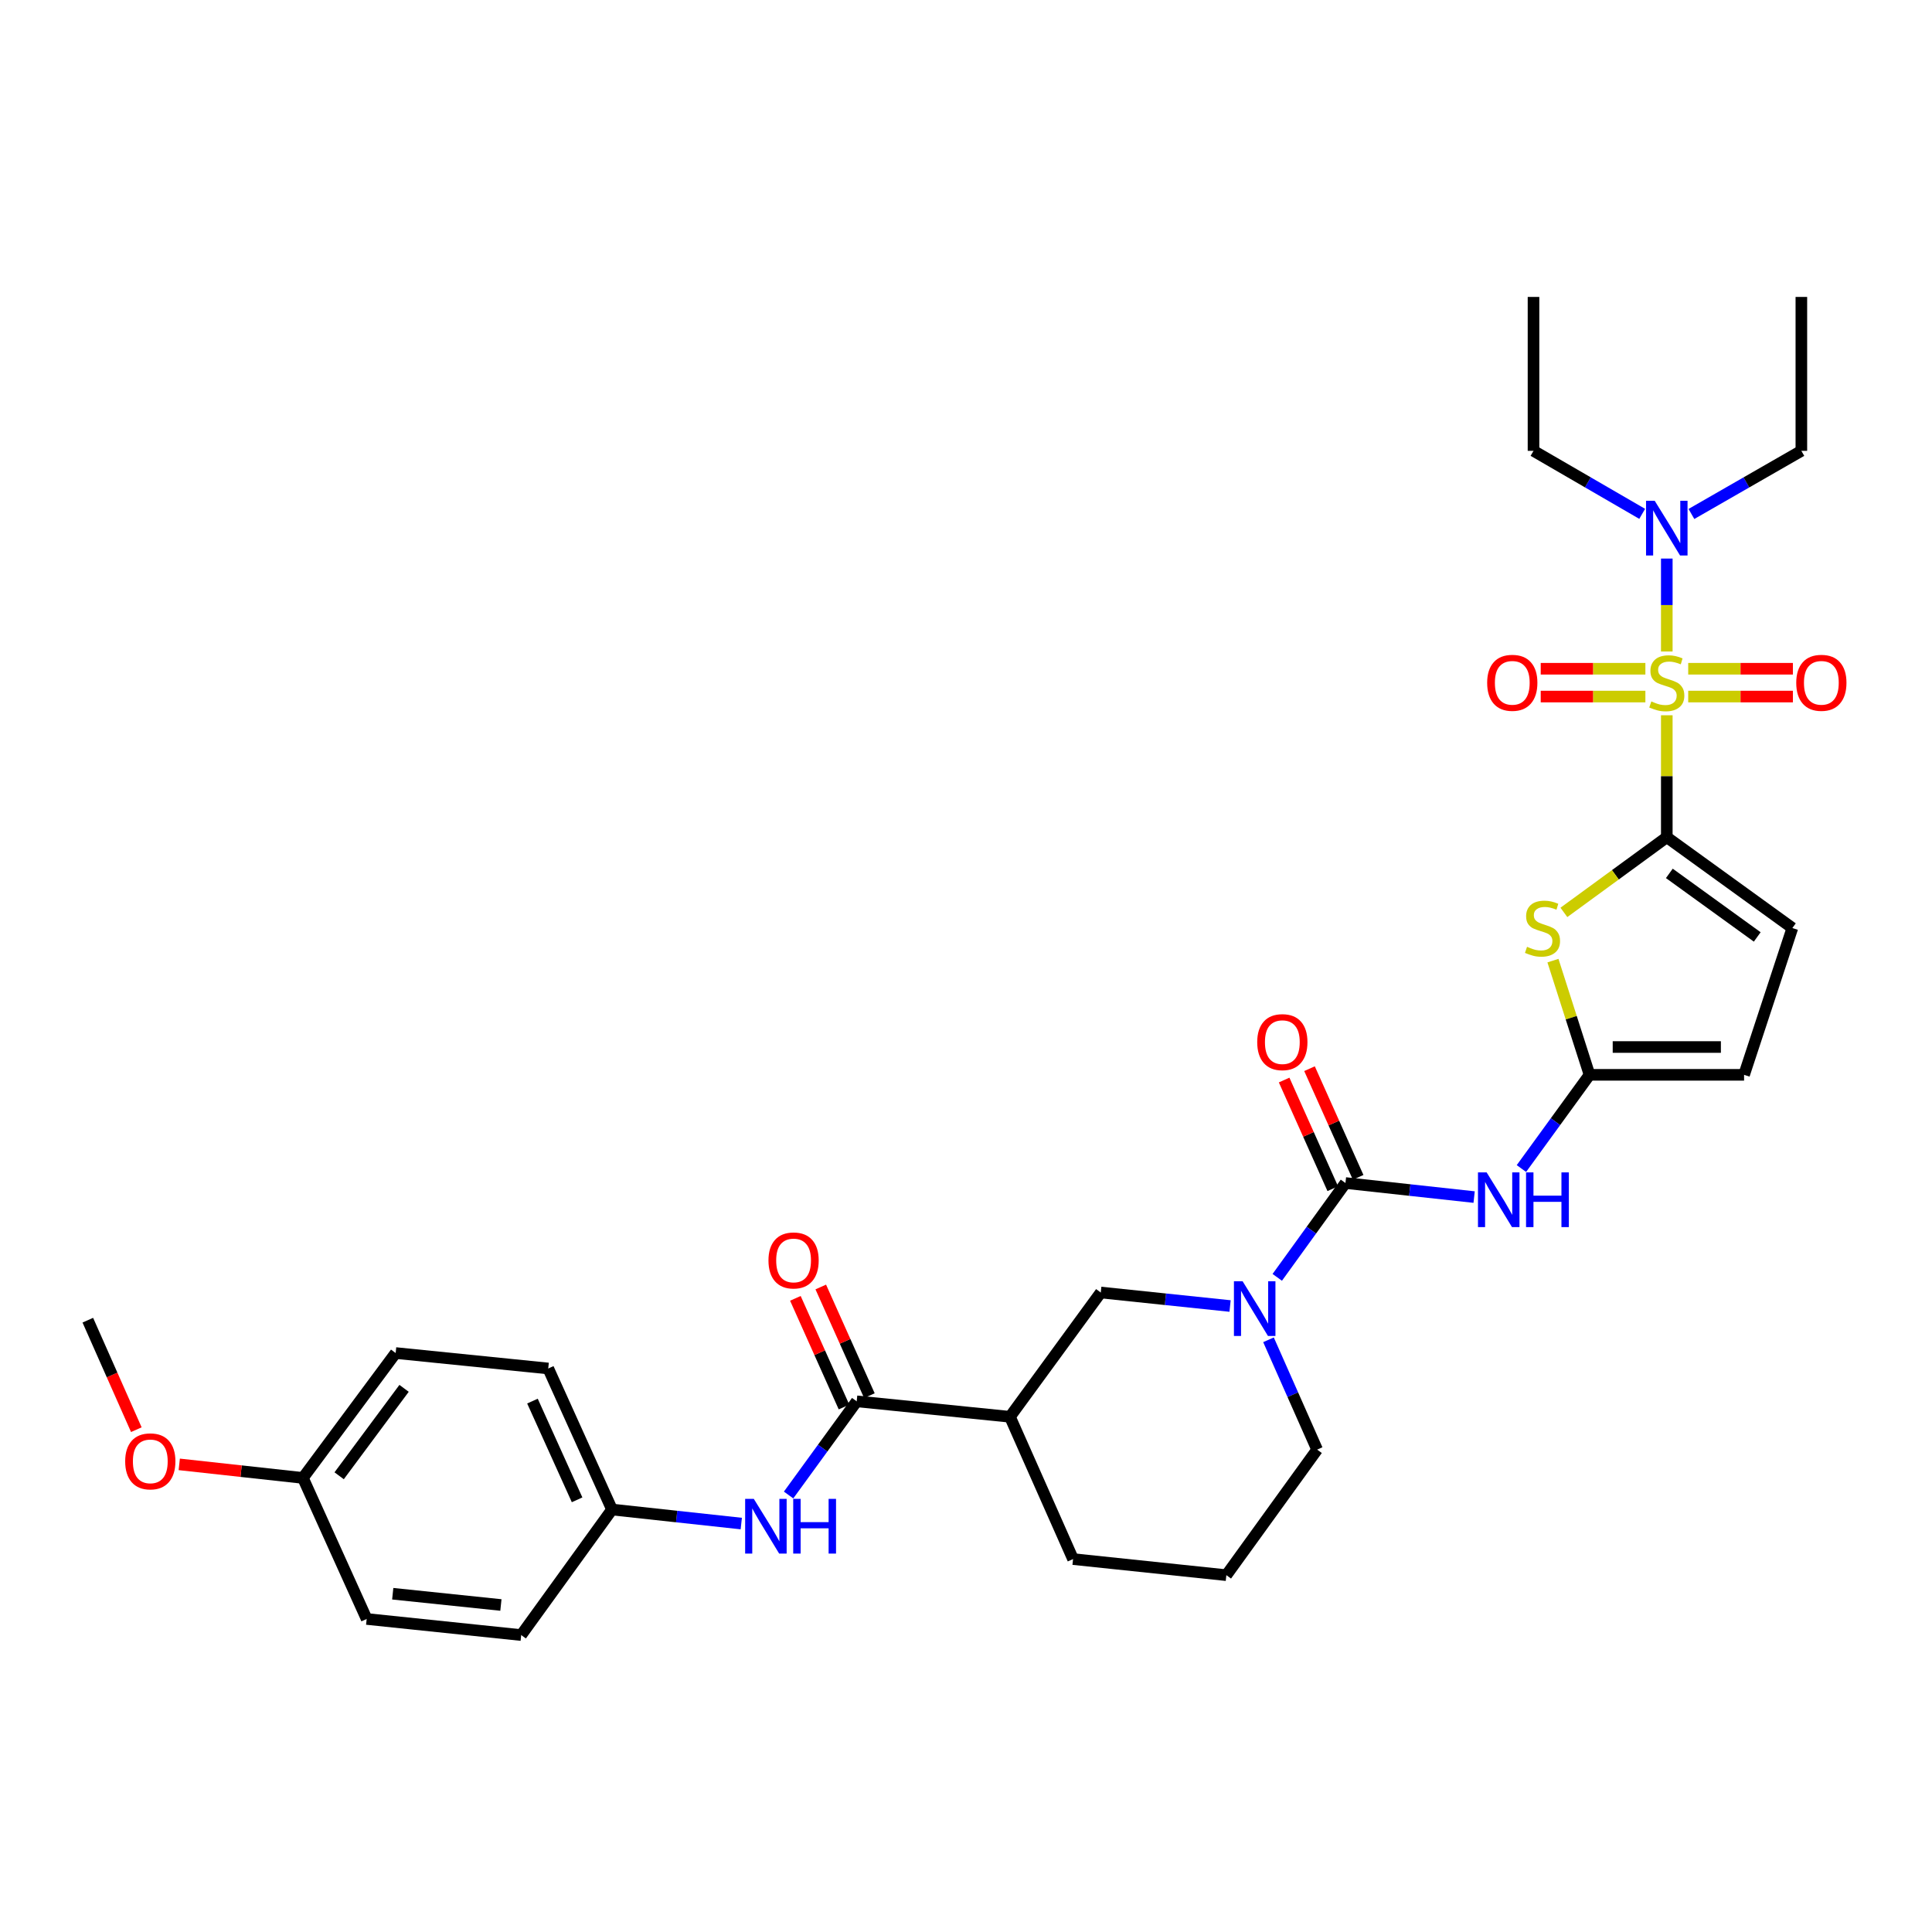 <?xml version='1.0' encoding='iso-8859-1'?>
<svg version='1.1' baseProfile='full'
              xmlns='http://www.w3.org/2000/svg'
                      xmlns:rdkit='http://www.rdkit.org/xml'
                      xmlns:xlink='http://www.w3.org/1999/xlink'
                  xml:space='preserve'
width='1000px' height='1000px' viewBox='0 0 1000 1000'>
<!-- END OF HEADER -->
<rect style='opacity:1.0;fill:#FFFFFF;stroke:none' width='1000' height='1000' x='0' y='0'> </rect>
<path class='bond-0' d='M 862.729,370.219 L 862.729,401.783' style='fill:none;fill-rule:evenodd;stroke:#CCCC00;stroke-width:6px;stroke-linecap:butt;stroke-linejoin:miter;stroke-opacity:1' />
<path class='bond-0' d='M 862.729,401.783 L 862.729,433.347' style='fill:none;fill-rule:evenodd;stroke:#000000;stroke-width:6px;stroke-linecap:butt;stroke-linejoin:miter;stroke-opacity:1' />
<path class='bond-10' d='M 862.729,337.219 L 862.729,313.165' style='fill:none;fill-rule:evenodd;stroke:#CCCC00;stroke-width:6px;stroke-linecap:butt;stroke-linejoin:miter;stroke-opacity:1' />
<path class='bond-10' d='M 862.729,313.165 L 862.729,289.111' style='fill:none;fill-rule:evenodd;stroke:#0000FF;stroke-width:6px;stroke-linecap:butt;stroke-linejoin:miter;stroke-opacity:1' />
<path class='bond-13' d='M 873.809,360.536 L 900.908,360.536' style='fill:none;fill-rule:evenodd;stroke:#CCCC00;stroke-width:6px;stroke-linecap:butt;stroke-linejoin:miter;stroke-opacity:1' />
<path class='bond-13' d='M 900.908,360.536 L 928.006,360.536' style='fill:none;fill-rule:evenodd;stroke:#FF0000;stroke-width:6px;stroke-linecap:butt;stroke-linejoin:miter;stroke-opacity:1' />
<path class='bond-13' d='M 873.809,346.141 L 900.908,346.141' style='fill:none;fill-rule:evenodd;stroke:#CCCC00;stroke-width:6px;stroke-linecap:butt;stroke-linejoin:miter;stroke-opacity:1' />
<path class='bond-13' d='M 900.908,346.141 L 928.006,346.141' style='fill:none;fill-rule:evenodd;stroke:#FF0000;stroke-width:6px;stroke-linecap:butt;stroke-linejoin:miter;stroke-opacity:1' />
<path class='bond-14' d='M 851.65,346.141 L 824.563,346.141' style='fill:none;fill-rule:evenodd;stroke:#CCCC00;stroke-width:6px;stroke-linecap:butt;stroke-linejoin:miter;stroke-opacity:1' />
<path class='bond-14' d='M 824.563,346.141 L 797.475,346.141' style='fill:none;fill-rule:evenodd;stroke:#FF0000;stroke-width:6px;stroke-linecap:butt;stroke-linejoin:miter;stroke-opacity:1' />
<path class='bond-14' d='M 851.65,360.536 L 824.563,360.536' style='fill:none;fill-rule:evenodd;stroke:#CCCC00;stroke-width:6px;stroke-linecap:butt;stroke-linejoin:miter;stroke-opacity:1' />
<path class='bond-14' d='M 824.563,360.536 L 797.475,360.536' style='fill:none;fill-rule:evenodd;stroke:#FF0000;stroke-width:6px;stroke-linecap:butt;stroke-linejoin:miter;stroke-opacity:1' />
<path class='bond-1' d='M 862.729,433.347 L 836.098,452.801' style='fill:none;fill-rule:evenodd;stroke:#000000;stroke-width:6px;stroke-linecap:butt;stroke-linejoin:miter;stroke-opacity:1' />
<path class='bond-1' d='M 836.098,452.801 L 809.467,472.256' style='fill:none;fill-rule:evenodd;stroke:#CCCC00;stroke-width:6px;stroke-linecap:butt;stroke-linejoin:miter;stroke-opacity:1' />
<path class='bond-8' d='M 862.729,433.347 L 927.727,480.344' style='fill:none;fill-rule:evenodd;stroke:#000000;stroke-width:6px;stroke-linecap:butt;stroke-linejoin:miter;stroke-opacity:1' />
<path class='bond-8' d='M 864.045,452.061 L 909.543,484.959' style='fill:none;fill-rule:evenodd;stroke:#000000;stroke-width:6px;stroke-linecap:butt;stroke-linejoin:miter;stroke-opacity:1' />
<path class='bond-3' d='M 803.801,497.219 L 813.269,526.774' style='fill:none;fill-rule:evenodd;stroke:#CCCC00;stroke-width:6px;stroke-linecap:butt;stroke-linejoin:miter;stroke-opacity:1' />
<path class='bond-3' d='M 813.269,526.774 L 822.737,556.33' style='fill:none;fill-rule:evenodd;stroke:#000000;stroke-width:6px;stroke-linecap:butt;stroke-linejoin:miter;stroke-opacity:1' />
<path class='bond-2' d='M 696.403,612.331 L 729.704,615.966' style='fill:none;fill-rule:evenodd;stroke:#000000;stroke-width:6px;stroke-linecap:butt;stroke-linejoin:miter;stroke-opacity:1' />
<path class='bond-2' d='M 729.704,615.966 L 763.005,619.602' style='fill:none;fill-rule:evenodd;stroke:#0000FF;stroke-width:6px;stroke-linecap:butt;stroke-linejoin:miter;stroke-opacity:1' />
<path class='bond-5' d='M 696.403,612.331 L 678.755,636.744' style='fill:none;fill-rule:evenodd;stroke:#000000;stroke-width:6px;stroke-linecap:butt;stroke-linejoin:miter;stroke-opacity:1' />
<path class='bond-5' d='M 678.755,636.744 L 661.108,661.157' style='fill:none;fill-rule:evenodd;stroke:#0000FF;stroke-width:6px;stroke-linecap:butt;stroke-linejoin:miter;stroke-opacity:1' />
<path class='bond-15' d='M 702.973,609.392 L 690.389,581.27' style='fill:none;fill-rule:evenodd;stroke:#000000;stroke-width:6px;stroke-linecap:butt;stroke-linejoin:miter;stroke-opacity:1' />
<path class='bond-15' d='M 690.389,581.27 L 677.805,553.148' style='fill:none;fill-rule:evenodd;stroke:#FF0000;stroke-width:6px;stroke-linecap:butt;stroke-linejoin:miter;stroke-opacity:1' />
<path class='bond-15' d='M 689.834,615.271 L 677.25,587.149' style='fill:none;fill-rule:evenodd;stroke:#000000;stroke-width:6px;stroke-linecap:butt;stroke-linejoin:miter;stroke-opacity:1' />
<path class='bond-15' d='M 677.25,587.149 L 664.666,559.027' style='fill:none;fill-rule:evenodd;stroke:#FF0000;stroke-width:6px;stroke-linecap:butt;stroke-linejoin:miter;stroke-opacity:1' />
<path class='bond-4' d='M 822.737,556.33 L 805.11,580.581' style='fill:none;fill-rule:evenodd;stroke:#000000;stroke-width:6px;stroke-linecap:butt;stroke-linejoin:miter;stroke-opacity:1' />
<path class='bond-4' d='M 805.11,580.581 L 787.484,604.833' style='fill:none;fill-rule:evenodd;stroke:#0000FF;stroke-width:6px;stroke-linecap:butt;stroke-linejoin:miter;stroke-opacity:1' />
<path class='bond-32' d='M 822.737,556.33 L 902.729,556.33' style='fill:none;fill-rule:evenodd;stroke:#000000;stroke-width:6px;stroke-linecap:butt;stroke-linejoin:miter;stroke-opacity:1' />
<path class='bond-32' d='M 834.736,541.935 L 890.73,541.935' style='fill:none;fill-rule:evenodd;stroke:#000000;stroke-width:6px;stroke-linecap:butt;stroke-linejoin:miter;stroke-opacity:1' />
<path class='bond-9' d='M 636.68,675.99 L 603.219,672.493' style='fill:none;fill-rule:evenodd;stroke:#0000FF;stroke-width:6px;stroke-linecap:butt;stroke-linejoin:miter;stroke-opacity:1' />
<path class='bond-9' d='M 603.219,672.493 L 569.758,668.997' style='fill:none;fill-rule:evenodd;stroke:#000000;stroke-width:6px;stroke-linecap:butt;stroke-linejoin:miter;stroke-opacity:1' />
<path class='bond-18' d='M 656.574,693.477 L 669.156,721.897' style='fill:none;fill-rule:evenodd;stroke:#0000FF;stroke-width:6px;stroke-linecap:butt;stroke-linejoin:miter;stroke-opacity:1' />
<path class='bond-18' d='M 669.156,721.897 L 681.737,750.316' style='fill:none;fill-rule:evenodd;stroke:#000000;stroke-width:6px;stroke-linecap:butt;stroke-linejoin:miter;stroke-opacity:1' />
<path class='bond-6' d='M 443.424,725.326 L 522.752,733.323' style='fill:none;fill-rule:evenodd;stroke:#000000;stroke-width:6px;stroke-linecap:butt;stroke-linejoin:miter;stroke-opacity:1' />
<path class='bond-11' d='M 443.424,725.326 L 425.799,749.57' style='fill:none;fill-rule:evenodd;stroke:#000000;stroke-width:6px;stroke-linecap:butt;stroke-linejoin:miter;stroke-opacity:1' />
<path class='bond-11' d='M 425.799,749.57 L 408.174,773.814' style='fill:none;fill-rule:evenodd;stroke:#0000FF;stroke-width:6px;stroke-linecap:butt;stroke-linejoin:miter;stroke-opacity:1' />
<path class='bond-16' d='M 449.993,722.387 L 437.41,694.265' style='fill:none;fill-rule:evenodd;stroke:#000000;stroke-width:6px;stroke-linecap:butt;stroke-linejoin:miter;stroke-opacity:1' />
<path class='bond-16' d='M 437.41,694.265 L 424.826,666.143' style='fill:none;fill-rule:evenodd;stroke:#FF0000;stroke-width:6px;stroke-linecap:butt;stroke-linejoin:miter;stroke-opacity:1' />
<path class='bond-16' d='M 436.855,728.266 L 424.271,700.144' style='fill:none;fill-rule:evenodd;stroke:#000000;stroke-width:6px;stroke-linecap:butt;stroke-linejoin:miter;stroke-opacity:1' />
<path class='bond-16' d='M 424.271,700.144 L 411.687,672.022' style='fill:none;fill-rule:evenodd;stroke:#FF0000;stroke-width:6px;stroke-linecap:butt;stroke-linejoin:miter;stroke-opacity:1' />
<path class='bond-7' d='M 522.752,733.323 L 569.758,668.997' style='fill:none;fill-rule:evenodd;stroke:#000000;stroke-width:6px;stroke-linecap:butt;stroke-linejoin:miter;stroke-opacity:1' />
<path class='bond-33' d='M 522.752,733.323 L 555.411,806.982' style='fill:none;fill-rule:evenodd;stroke:#000000;stroke-width:6px;stroke-linecap:butt;stroke-linejoin:miter;stroke-opacity:1' />
<path class='bond-12' d='M 927.727,480.344 L 902.729,556.33' style='fill:none;fill-rule:evenodd;stroke:#000000;stroke-width:6px;stroke-linecap:butt;stroke-linejoin:miter;stroke-opacity:1' />
<path class='bond-27' d='M 875.477,266.033 L 903.929,249.694' style='fill:none;fill-rule:evenodd;stroke:#0000FF;stroke-width:6px;stroke-linecap:butt;stroke-linejoin:miter;stroke-opacity:1' />
<path class='bond-27' d='M 903.929,249.694 L 932.381,233.354' style='fill:none;fill-rule:evenodd;stroke:#000000;stroke-width:6px;stroke-linecap:butt;stroke-linejoin:miter;stroke-opacity:1' />
<path class='bond-28' d='M 849.995,265.971 L 821.868,249.663' style='fill:none;fill-rule:evenodd;stroke:#0000FF;stroke-width:6px;stroke-linecap:butt;stroke-linejoin:miter;stroke-opacity:1' />
<path class='bond-28' d='M 821.868,249.663 L 793.741,233.354' style='fill:none;fill-rule:evenodd;stroke:#000000;stroke-width:6px;stroke-linecap:butt;stroke-linejoin:miter;stroke-opacity:1' />
<path class='bond-17' d='M 383.684,788.59 L 350.227,784.959' style='fill:none;fill-rule:evenodd;stroke:#0000FF;stroke-width:6px;stroke-linecap:butt;stroke-linejoin:miter;stroke-opacity:1' />
<path class='bond-17' d='M 350.227,784.959 L 316.771,781.328' style='fill:none;fill-rule:evenodd;stroke:#000000;stroke-width:6px;stroke-linecap:butt;stroke-linejoin:miter;stroke-opacity:1' />
<path class='bond-21' d='M 316.771,781.328 L 269.773,846.31' style='fill:none;fill-rule:evenodd;stroke:#000000;stroke-width:6px;stroke-linecap:butt;stroke-linejoin:miter;stroke-opacity:1' />
<path class='bond-22' d='M 316.771,781.328 L 283.768,708.325' style='fill:none;fill-rule:evenodd;stroke:#000000;stroke-width:6px;stroke-linecap:butt;stroke-linejoin:miter;stroke-opacity:1' />
<path class='bond-22' d='M 298.704,776.307 L 275.602,725.205' style='fill:none;fill-rule:evenodd;stroke:#000000;stroke-width:6px;stroke-linecap:butt;stroke-linejoin:miter;stroke-opacity:1' />
<path class='bond-26' d='M 681.737,750.316 L 634.756,815.306' style='fill:none;fill-rule:evenodd;stroke:#000000;stroke-width:6px;stroke-linecap:butt;stroke-linejoin:miter;stroke-opacity:1' />
<path class='bond-19' d='M 156.786,764.974 L 204.791,700.328' style='fill:none;fill-rule:evenodd;stroke:#000000;stroke-width:6px;stroke-linecap:butt;stroke-linejoin:miter;stroke-opacity:1' />
<path class='bond-19' d='M 175.543,763.859 L 209.147,718.607' style='fill:none;fill-rule:evenodd;stroke:#000000;stroke-width:6px;stroke-linecap:butt;stroke-linejoin:miter;stroke-opacity:1' />
<path class='bond-25' d='M 156.786,764.974 L 124.783,761.466' style='fill:none;fill-rule:evenodd;stroke:#000000;stroke-width:6px;stroke-linecap:butt;stroke-linejoin:miter;stroke-opacity:1' />
<path class='bond-25' d='M 124.783,761.466 L 92.78,757.957' style='fill:none;fill-rule:evenodd;stroke:#FF0000;stroke-width:6px;stroke-linecap:butt;stroke-linejoin:miter;stroke-opacity:1' />
<path class='bond-34' d='M 156.786,764.974 L 189.789,837.977' style='fill:none;fill-rule:evenodd;stroke:#000000;stroke-width:6px;stroke-linecap:butt;stroke-linejoin:miter;stroke-opacity:1' />
<path class='bond-20' d='M 555.411,806.982 L 634.756,815.306' style='fill:none;fill-rule:evenodd;stroke:#000000;stroke-width:6px;stroke-linecap:butt;stroke-linejoin:miter;stroke-opacity:1' />
<path class='bond-24' d='M 269.773,846.31 L 189.789,837.977' style='fill:none;fill-rule:evenodd;stroke:#000000;stroke-width:6px;stroke-linecap:butt;stroke-linejoin:miter;stroke-opacity:1' />
<path class='bond-24' d='M 259.267,830.743 L 203.278,824.911' style='fill:none;fill-rule:evenodd;stroke:#000000;stroke-width:6px;stroke-linecap:butt;stroke-linejoin:miter;stroke-opacity:1' />
<path class='bond-23' d='M 283.768,708.325 L 204.791,700.328' style='fill:none;fill-rule:evenodd;stroke:#000000;stroke-width:6px;stroke-linecap:butt;stroke-linejoin:miter;stroke-opacity:1' />
<path class='bond-29' d='M 70.564,739.998 L 58.01,711.663' style='fill:none;fill-rule:evenodd;stroke:#FF0000;stroke-width:6px;stroke-linecap:butt;stroke-linejoin:miter;stroke-opacity:1' />
<path class='bond-29' d='M 58.01,711.663 L 45.455,683.327' style='fill:none;fill-rule:evenodd;stroke:#000000;stroke-width:6px;stroke-linecap:butt;stroke-linejoin:miter;stroke-opacity:1' />
<path class='bond-31' d='M 932.381,233.354 L 932.381,153.69' style='fill:none;fill-rule:evenodd;stroke:#000000;stroke-width:6px;stroke-linecap:butt;stroke-linejoin:miter;stroke-opacity:1' />
<path class='bond-30' d='M 793.741,233.354 L 793.741,153.69' style='fill:none;fill-rule:evenodd;stroke:#000000;stroke-width:6px;stroke-linecap:butt;stroke-linejoin:miter;stroke-opacity:1' />
<path  class='atom-0' d='M 854.729 363.058
Q 855.049 363.178, 856.369 363.738
Q 857.689 364.298, 859.129 364.658
Q 860.609 364.978, 862.049 364.978
Q 864.729 364.978, 866.289 363.698
Q 867.849 362.378, 867.849 360.098
Q 867.849 358.538, 867.049 357.578
Q 866.289 356.618, 865.089 356.098
Q 863.889 355.578, 861.889 354.978
Q 859.369 354.218, 857.849 353.498
Q 856.369 352.778, 855.289 351.258
Q 854.249 349.738, 854.249 347.178
Q 854.249 343.618, 856.649 341.418
Q 859.089 339.218, 863.889 339.218
Q 867.169 339.218, 870.889 340.778
L 869.969 343.858
Q 866.569 342.458, 864.009 342.458
Q 861.249 342.458, 859.729 343.618
Q 858.209 344.738, 858.249 346.698
Q 858.249 348.218, 859.009 349.138
Q 859.809 350.058, 860.929 350.578
Q 862.089 351.098, 864.009 351.698
Q 866.569 352.498, 868.089 353.298
Q 869.609 354.098, 870.689 355.738
Q 871.809 357.338, 871.809 360.098
Q 871.809 364.018, 869.169 366.138
Q 866.569 368.218, 862.209 368.218
Q 859.689 368.218, 857.769 367.658
Q 855.889 367.138, 853.649 366.218
L 854.729 363.058
' fill='#CCCC00'/>
<path  class='atom-2' d='M 790.395 490.064
Q 790.715 490.184, 792.035 490.744
Q 793.355 491.304, 794.795 491.664
Q 796.275 491.984, 797.715 491.984
Q 800.395 491.984, 801.955 490.704
Q 803.515 489.384, 803.515 487.104
Q 803.515 485.544, 802.715 484.584
Q 801.955 483.624, 800.755 483.104
Q 799.555 482.584, 797.555 481.984
Q 795.035 481.224, 793.515 480.504
Q 792.035 479.784, 790.955 478.264
Q 789.915 476.744, 789.915 474.184
Q 789.915 470.624, 792.315 468.424
Q 794.755 466.224, 799.555 466.224
Q 802.835 466.224, 806.555 467.784
L 805.635 470.864
Q 802.235 469.464, 799.675 469.464
Q 796.915 469.464, 795.395 470.624
Q 793.875 471.744, 793.915 473.704
Q 793.915 475.224, 794.675 476.144
Q 795.475 477.064, 796.595 477.584
Q 797.755 478.104, 799.675 478.704
Q 802.235 479.504, 803.755 480.304
Q 805.275 481.104, 806.355 482.744
Q 807.475 484.344, 807.475 487.104
Q 807.475 491.024, 804.835 493.144
Q 802.235 495.224, 797.875 495.224
Q 795.355 495.224, 793.435 494.664
Q 791.555 494.144, 789.315 493.224
L 790.395 490.064
' fill='#CCCC00'/>
<path  class='atom-5' d='M 769.48 606.832
L 778.76 621.832
Q 779.68 623.312, 781.16 625.992
Q 782.64 628.672, 782.72 628.832
L 782.72 606.832
L 786.48 606.832
L 786.48 635.152
L 782.6 635.152
L 772.64 618.752
Q 771.48 616.832, 770.24 614.632
Q 769.04 612.432, 768.68 611.752
L 768.68 635.152
L 765 635.152
L 765 606.832
L 769.48 606.832
' fill='#0000FF'/>
<path  class='atom-5' d='M 789.88 606.832
L 793.72 606.832
L 793.72 618.872
L 808.2 618.872
L 808.2 606.832
L 812.04 606.832
L 812.04 635.152
L 808.2 635.152
L 808.2 622.072
L 793.72 622.072
L 793.72 635.152
L 789.88 635.152
L 789.88 606.832
' fill='#0000FF'/>
<path  class='atom-6' d='M 643.162 663.161
L 652.442 678.161
Q 653.362 679.641, 654.842 682.321
Q 656.322 685.001, 656.402 685.161
L 656.402 663.161
L 660.162 663.161
L 660.162 691.481
L 656.282 691.481
L 646.322 675.081
Q 645.162 673.161, 643.922 670.961
Q 642.722 668.761, 642.362 668.081
L 642.362 691.481
L 638.682 691.481
L 638.682 663.161
L 643.162 663.161
' fill='#0000FF'/>
<path  class='atom-11' d='M 856.469 259.194
L 865.749 274.194
Q 866.669 275.674, 868.149 278.354
Q 869.629 281.034, 869.709 281.194
L 869.709 259.194
L 873.469 259.194
L 873.469 287.514
L 869.589 287.514
L 859.629 271.114
Q 858.469 269.194, 857.229 266.994
Q 856.029 264.794, 855.669 264.114
L 855.669 287.514
L 851.989 287.514
L 851.989 259.194
L 856.469 259.194
' fill='#0000FF'/>
<path  class='atom-12' d='M 390.167 775.813
L 399.447 790.813
Q 400.367 792.293, 401.847 794.973
Q 403.327 797.653, 403.407 797.813
L 403.407 775.813
L 407.167 775.813
L 407.167 804.133
L 403.287 804.133
L 393.327 787.733
Q 392.167 785.813, 390.927 783.613
Q 389.727 781.413, 389.367 780.733
L 389.367 804.133
L 385.687 804.133
L 385.687 775.813
L 390.167 775.813
' fill='#0000FF'/>
<path  class='atom-12' d='M 410.567 775.813
L 414.407 775.813
L 414.407 787.853
L 428.887 787.853
L 428.887 775.813
L 432.727 775.813
L 432.727 804.133
L 428.887 804.133
L 428.887 791.053
L 414.407 791.053
L 414.407 804.133
L 410.567 804.133
L 410.567 775.813
' fill='#0000FF'/>
<path  class='atom-14' d='M 929.729 353.418
Q 929.729 346.618, 933.089 342.818
Q 936.449 339.018, 942.729 339.018
Q 949.009 339.018, 952.369 342.818
Q 955.729 346.618, 955.729 353.418
Q 955.729 360.298, 952.329 364.218
Q 948.929 368.098, 942.729 368.098
Q 936.489 368.098, 933.089 364.218
Q 929.729 360.338, 929.729 353.418
M 942.729 364.898
Q 947.049 364.898, 949.369 362.018
Q 951.729 359.098, 951.729 353.418
Q 951.729 347.858, 949.369 345.058
Q 947.049 342.218, 942.729 342.218
Q 938.409 342.218, 936.049 345.018
Q 933.729 347.818, 933.729 353.418
Q 933.729 359.138, 936.049 362.018
Q 938.409 364.898, 942.729 364.898
' fill='#FF0000'/>
<path  class='atom-15' d='M 769.753 353.418
Q 769.753 346.618, 773.113 342.818
Q 776.473 339.018, 782.753 339.018
Q 789.033 339.018, 792.393 342.818
Q 795.753 346.618, 795.753 353.418
Q 795.753 360.298, 792.353 364.218
Q 788.953 368.098, 782.753 368.098
Q 776.513 368.098, 773.113 364.218
Q 769.753 360.338, 769.753 353.418
M 782.753 364.898
Q 787.073 364.898, 789.393 362.018
Q 791.753 359.098, 791.753 353.418
Q 791.753 347.858, 789.393 345.058
Q 787.073 342.218, 782.753 342.218
Q 778.433 342.218, 776.073 345.018
Q 773.753 347.818, 773.753 353.418
Q 773.753 359.138, 776.073 362.018
Q 778.433 364.898, 782.753 364.898
' fill='#FF0000'/>
<path  class='atom-16' d='M 650.736 539.408
Q 650.736 532.608, 654.096 528.808
Q 657.456 525.008, 663.736 525.008
Q 670.016 525.008, 673.376 528.808
Q 676.736 532.608, 676.736 539.408
Q 676.736 546.288, 673.336 550.208
Q 669.936 554.088, 663.736 554.088
Q 657.496 554.088, 654.096 550.208
Q 650.736 546.328, 650.736 539.408
M 663.736 550.888
Q 668.056 550.888, 670.376 548.008
Q 672.736 545.088, 672.736 539.408
Q 672.736 533.848, 670.376 531.048
Q 668.056 528.208, 663.736 528.208
Q 659.416 528.208, 657.056 531.008
Q 654.736 533.808, 654.736 539.408
Q 654.736 545.128, 657.056 548.008
Q 659.416 550.888, 663.736 550.888
' fill='#FF0000'/>
<path  class='atom-17' d='M 397.757 652.403
Q 397.757 645.603, 401.117 641.803
Q 404.477 638.003, 410.757 638.003
Q 417.037 638.003, 420.397 641.803
Q 423.757 645.603, 423.757 652.403
Q 423.757 659.283, 420.357 663.203
Q 416.957 667.083, 410.757 667.083
Q 404.517 667.083, 401.117 663.203
Q 397.757 659.323, 397.757 652.403
M 410.757 663.883
Q 415.077 663.883, 417.397 661.003
Q 419.757 658.083, 419.757 652.403
Q 419.757 646.843, 417.397 644.043
Q 415.077 641.203, 410.757 641.203
Q 406.437 641.203, 404.077 644.003
Q 401.757 646.803, 401.757 652.403
Q 401.757 658.123, 404.077 661.003
Q 406.437 663.883, 410.757 663.883
' fill='#FF0000'/>
<path  class='atom-26' d='M 64.794 756.394
Q 64.794 749.594, 68.154 745.794
Q 71.514 741.994, 77.794 741.994
Q 84.074 741.994, 87.434 745.794
Q 90.794 749.594, 90.794 756.394
Q 90.794 763.274, 87.394 767.194
Q 83.994 771.074, 77.794 771.074
Q 71.554 771.074, 68.154 767.194
Q 64.794 763.314, 64.794 756.394
M 77.794 767.874
Q 82.114 767.874, 84.434 764.994
Q 86.794 762.074, 86.794 756.394
Q 86.794 750.834, 84.434 748.034
Q 82.114 745.194, 77.794 745.194
Q 73.474 745.194, 71.114 747.994
Q 68.794 750.794, 68.794 756.394
Q 68.794 762.114, 71.114 764.994
Q 73.474 767.874, 77.794 767.874
' fill='#FF0000'/>
</svg>
